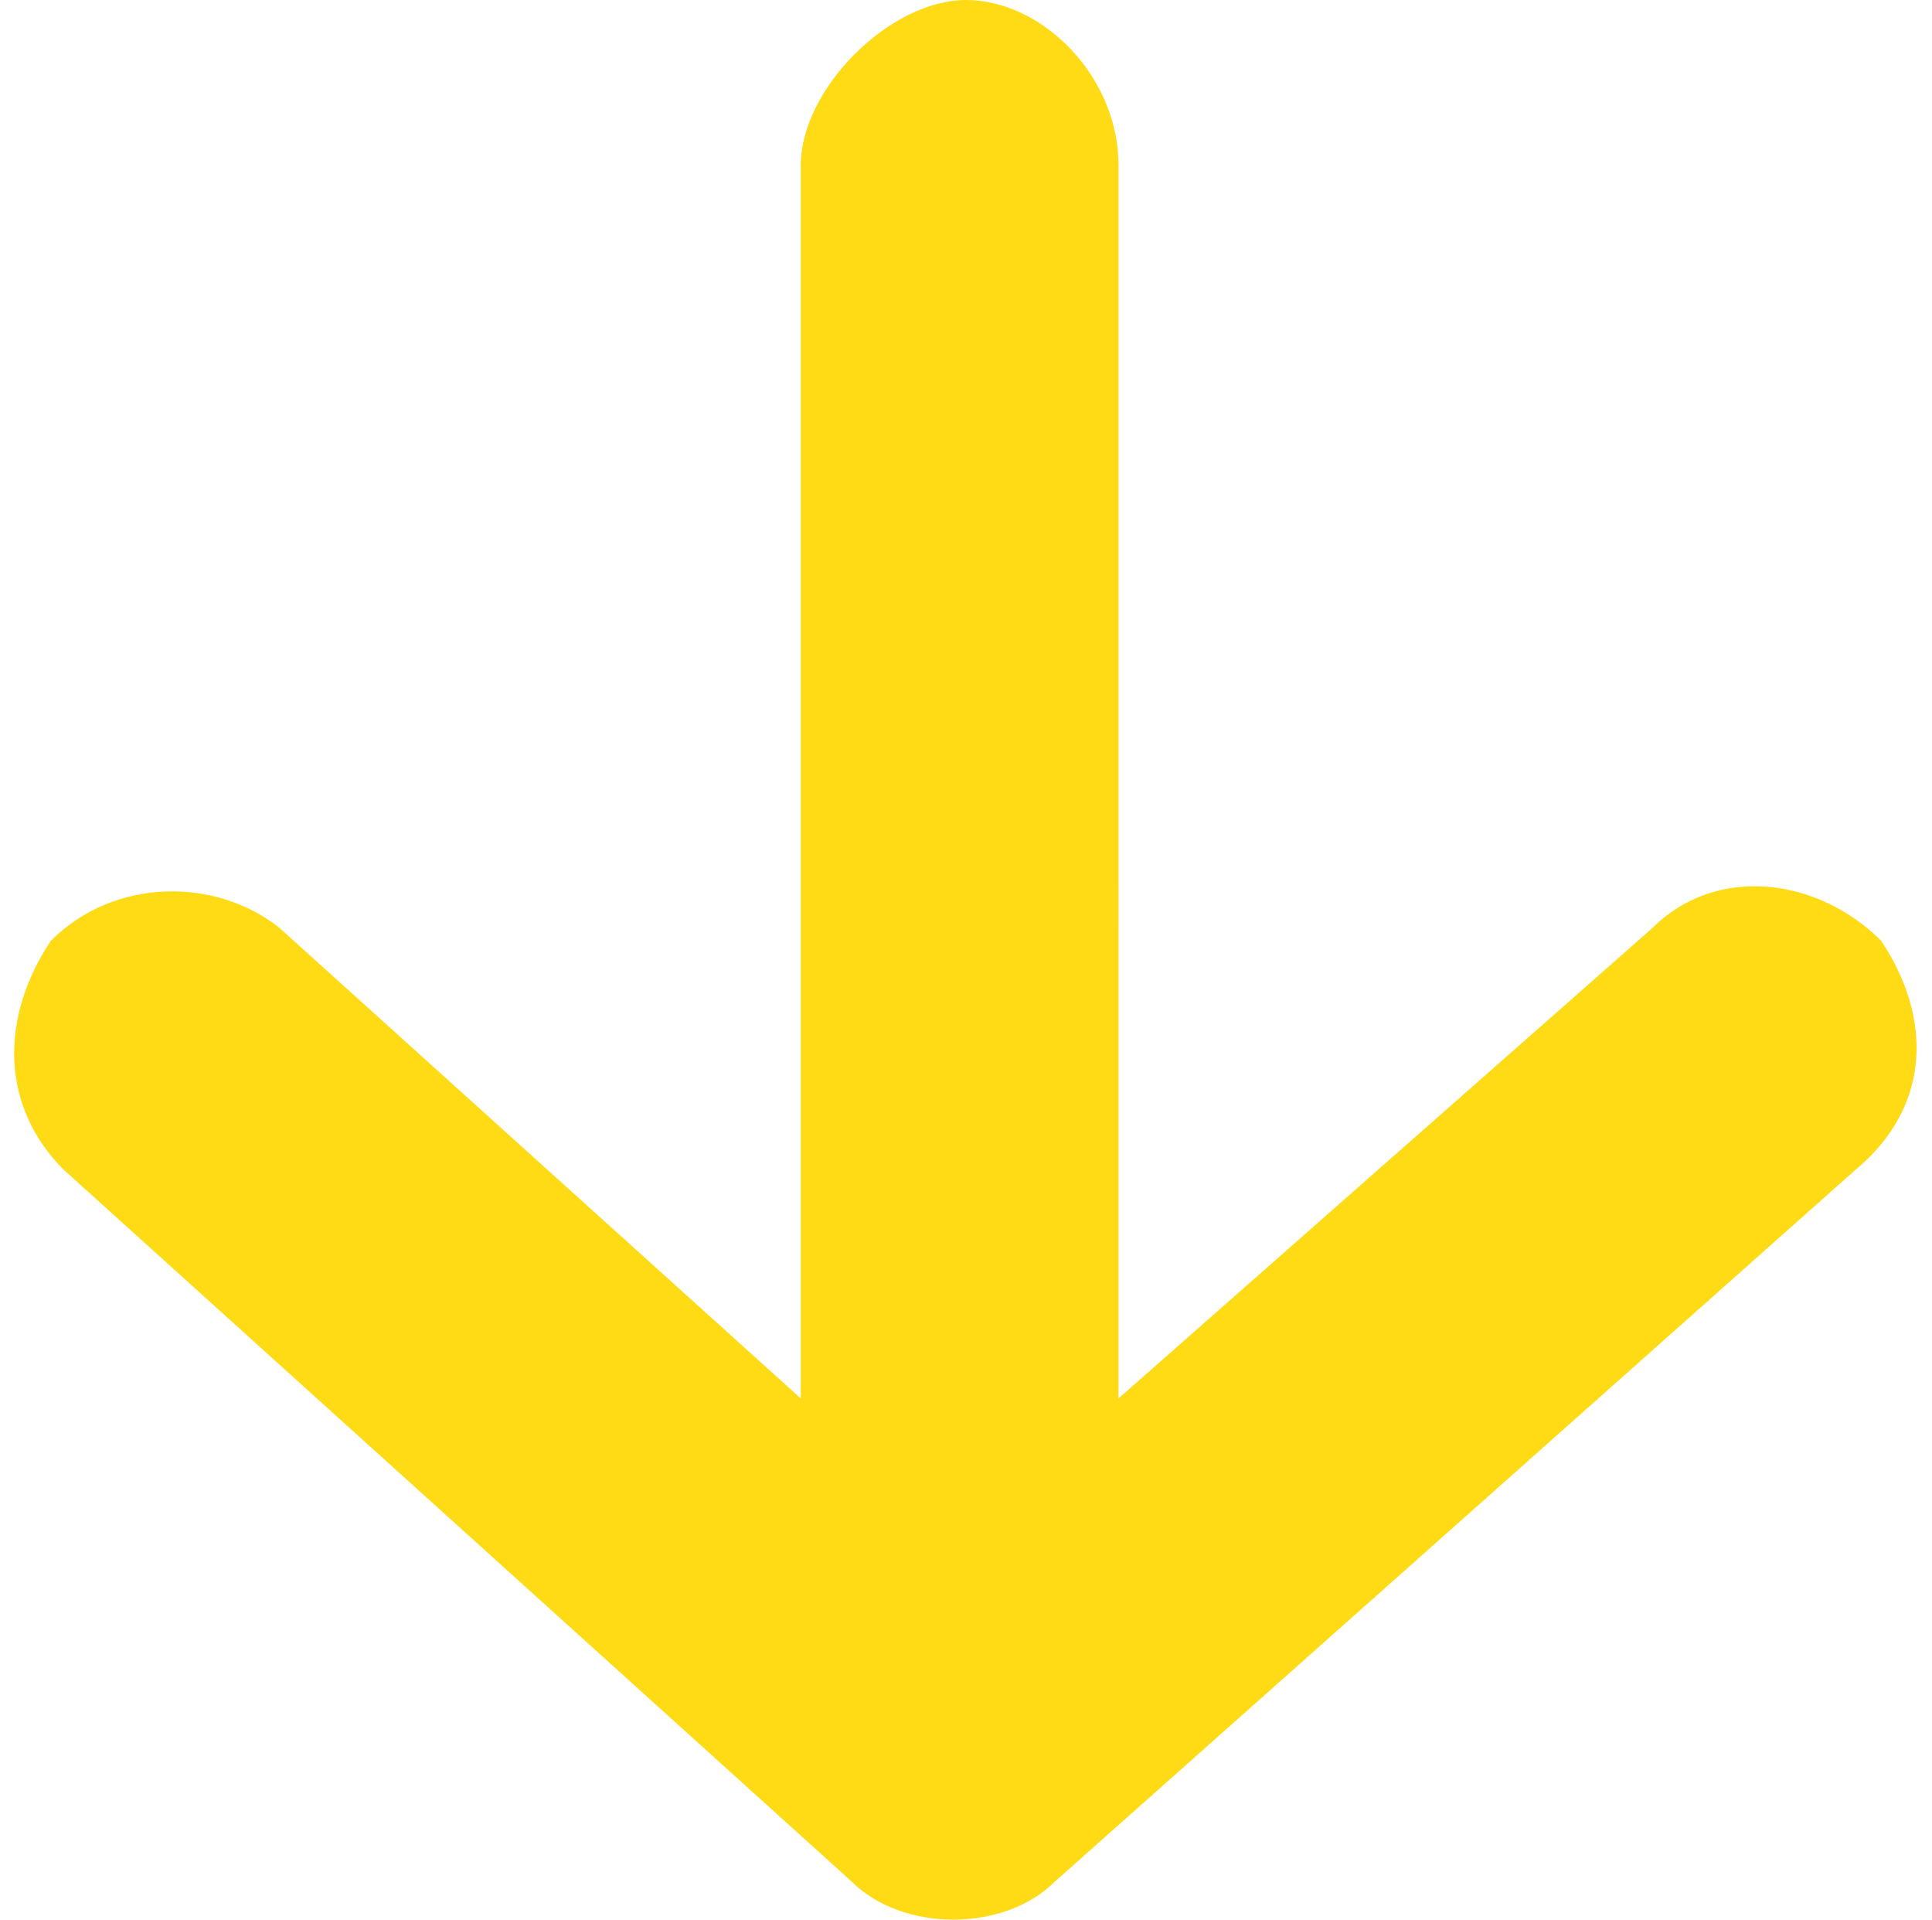 <?xml version="1.0" encoding="UTF-8" standalone="no"?><svg xmlns="http://www.w3.org/2000/svg" xmlns:xlink="http://www.w3.org/1999/xlink" fill="#ffdb15" height="15.1" preserveAspectRatio="xMidYMid meet" version="1" viewBox="0.4 0.4 15.2 15.1" width="15.2" zoomAndPan="magnify"><g id="change1_1"><path d="M15.2,7.8c-0.5-0.5-1.3-0.6-1.8-0.1l-4.2,3.7V1.7c0-0.7-0.6-1.3-1.2-1.3S6.7,1.1,6.7,1.7v9.7L2.6,7.7 C2.1,7.3,1.3,7.3,0.8,7.8C0.4,8.4,0.4,9.1,0.9,9.6l6.2,5.6c0.2,0.2,0.5,0.3,0.8,0.3c0.3,0,0.6-0.1,0.8-0.3l6.3-5.6 C15.6,9.1,15.6,8.4,15.2,7.8z"/></g></svg>